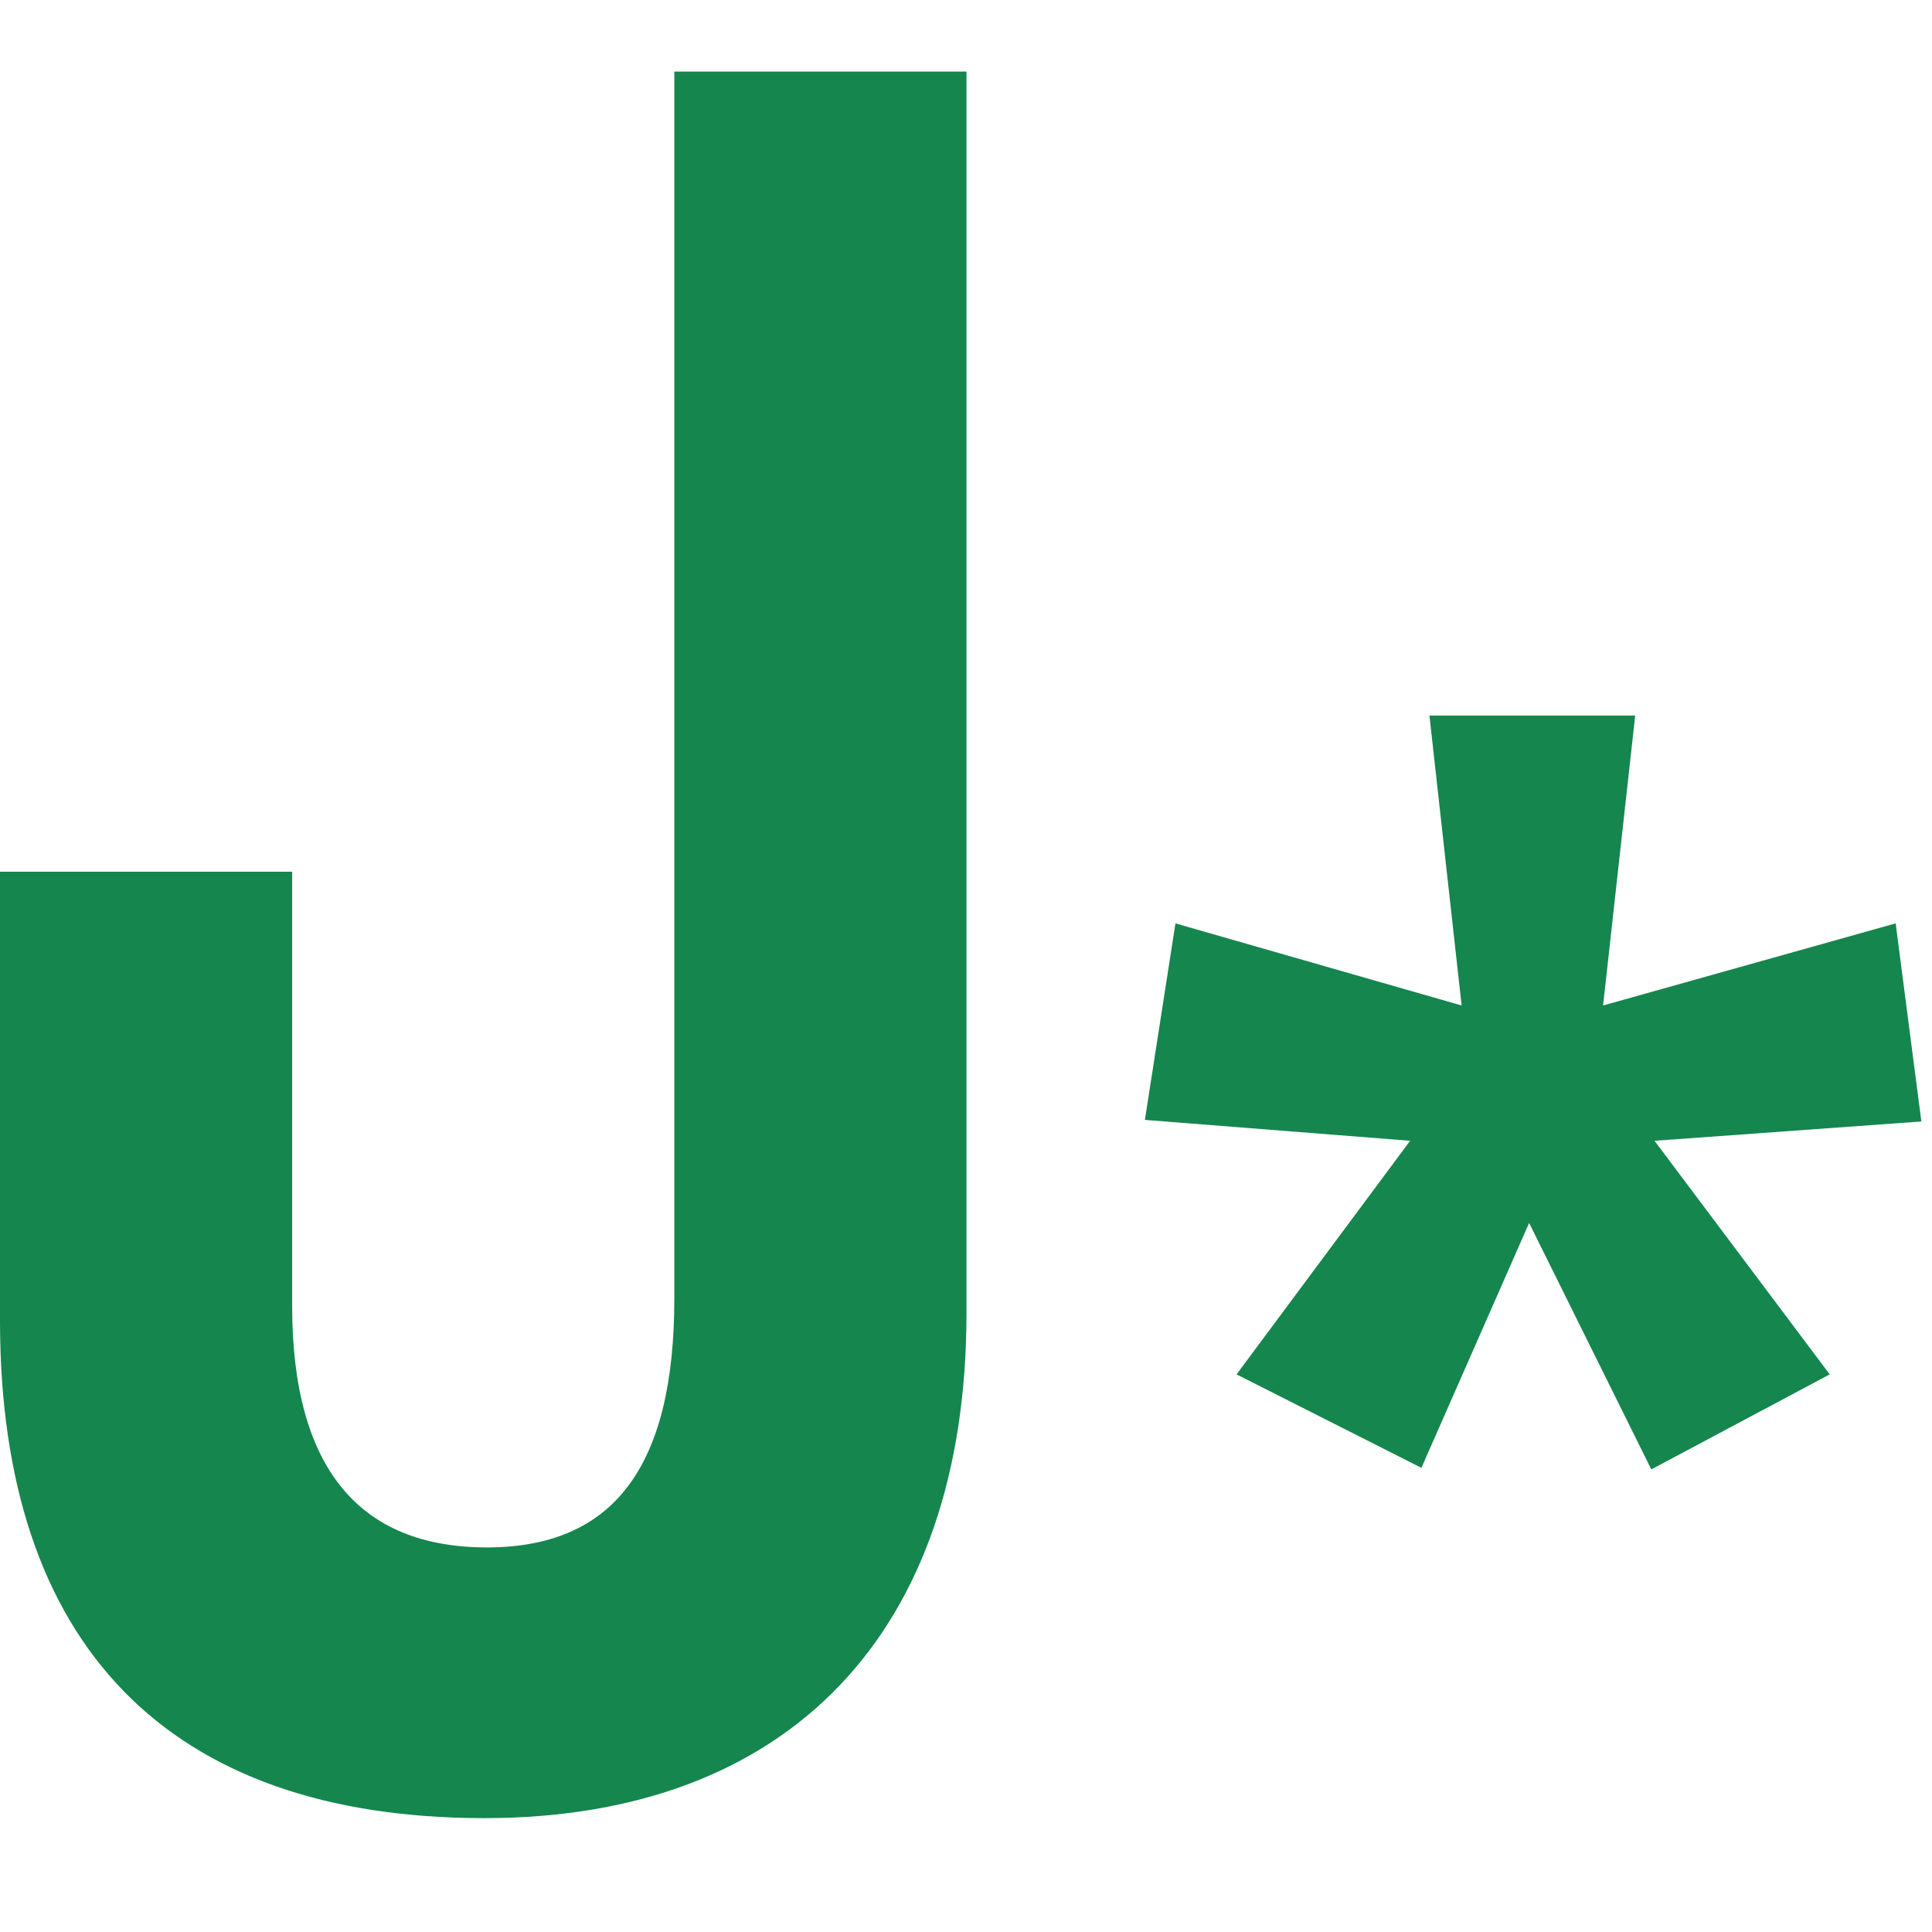 <svg width="32" height="32" viewBox="0 0 32 32" fill="none" xmlns="http://www.w3.org/2000/svg">
<path d="M8.024 30.114C13.064 30.114 16.008 27.044 16.008 21.751V1.185H11.169V21.508C11.169 24.296 10.161 25.63 8.064 25.63C5.968 25.63 4.839 24.337 4.839 21.63V14.438H0V21.872C0 27.246 2.782 30.114 8.024 30.114V30.114Z" fill="#15864E"/>
<path d="M27.084 11.852L26.552 16.654L31.398 15.294L31.824 18.575L27.404 18.895L30.306 22.764L27.351 24.338L25.327 20.256L23.543 24.312L20.481 22.764L23.356 18.895L18.963 18.549L19.469 15.294L24.209 16.654L23.676 11.852H27.084Z" fill="#15864E"/>
</svg>
